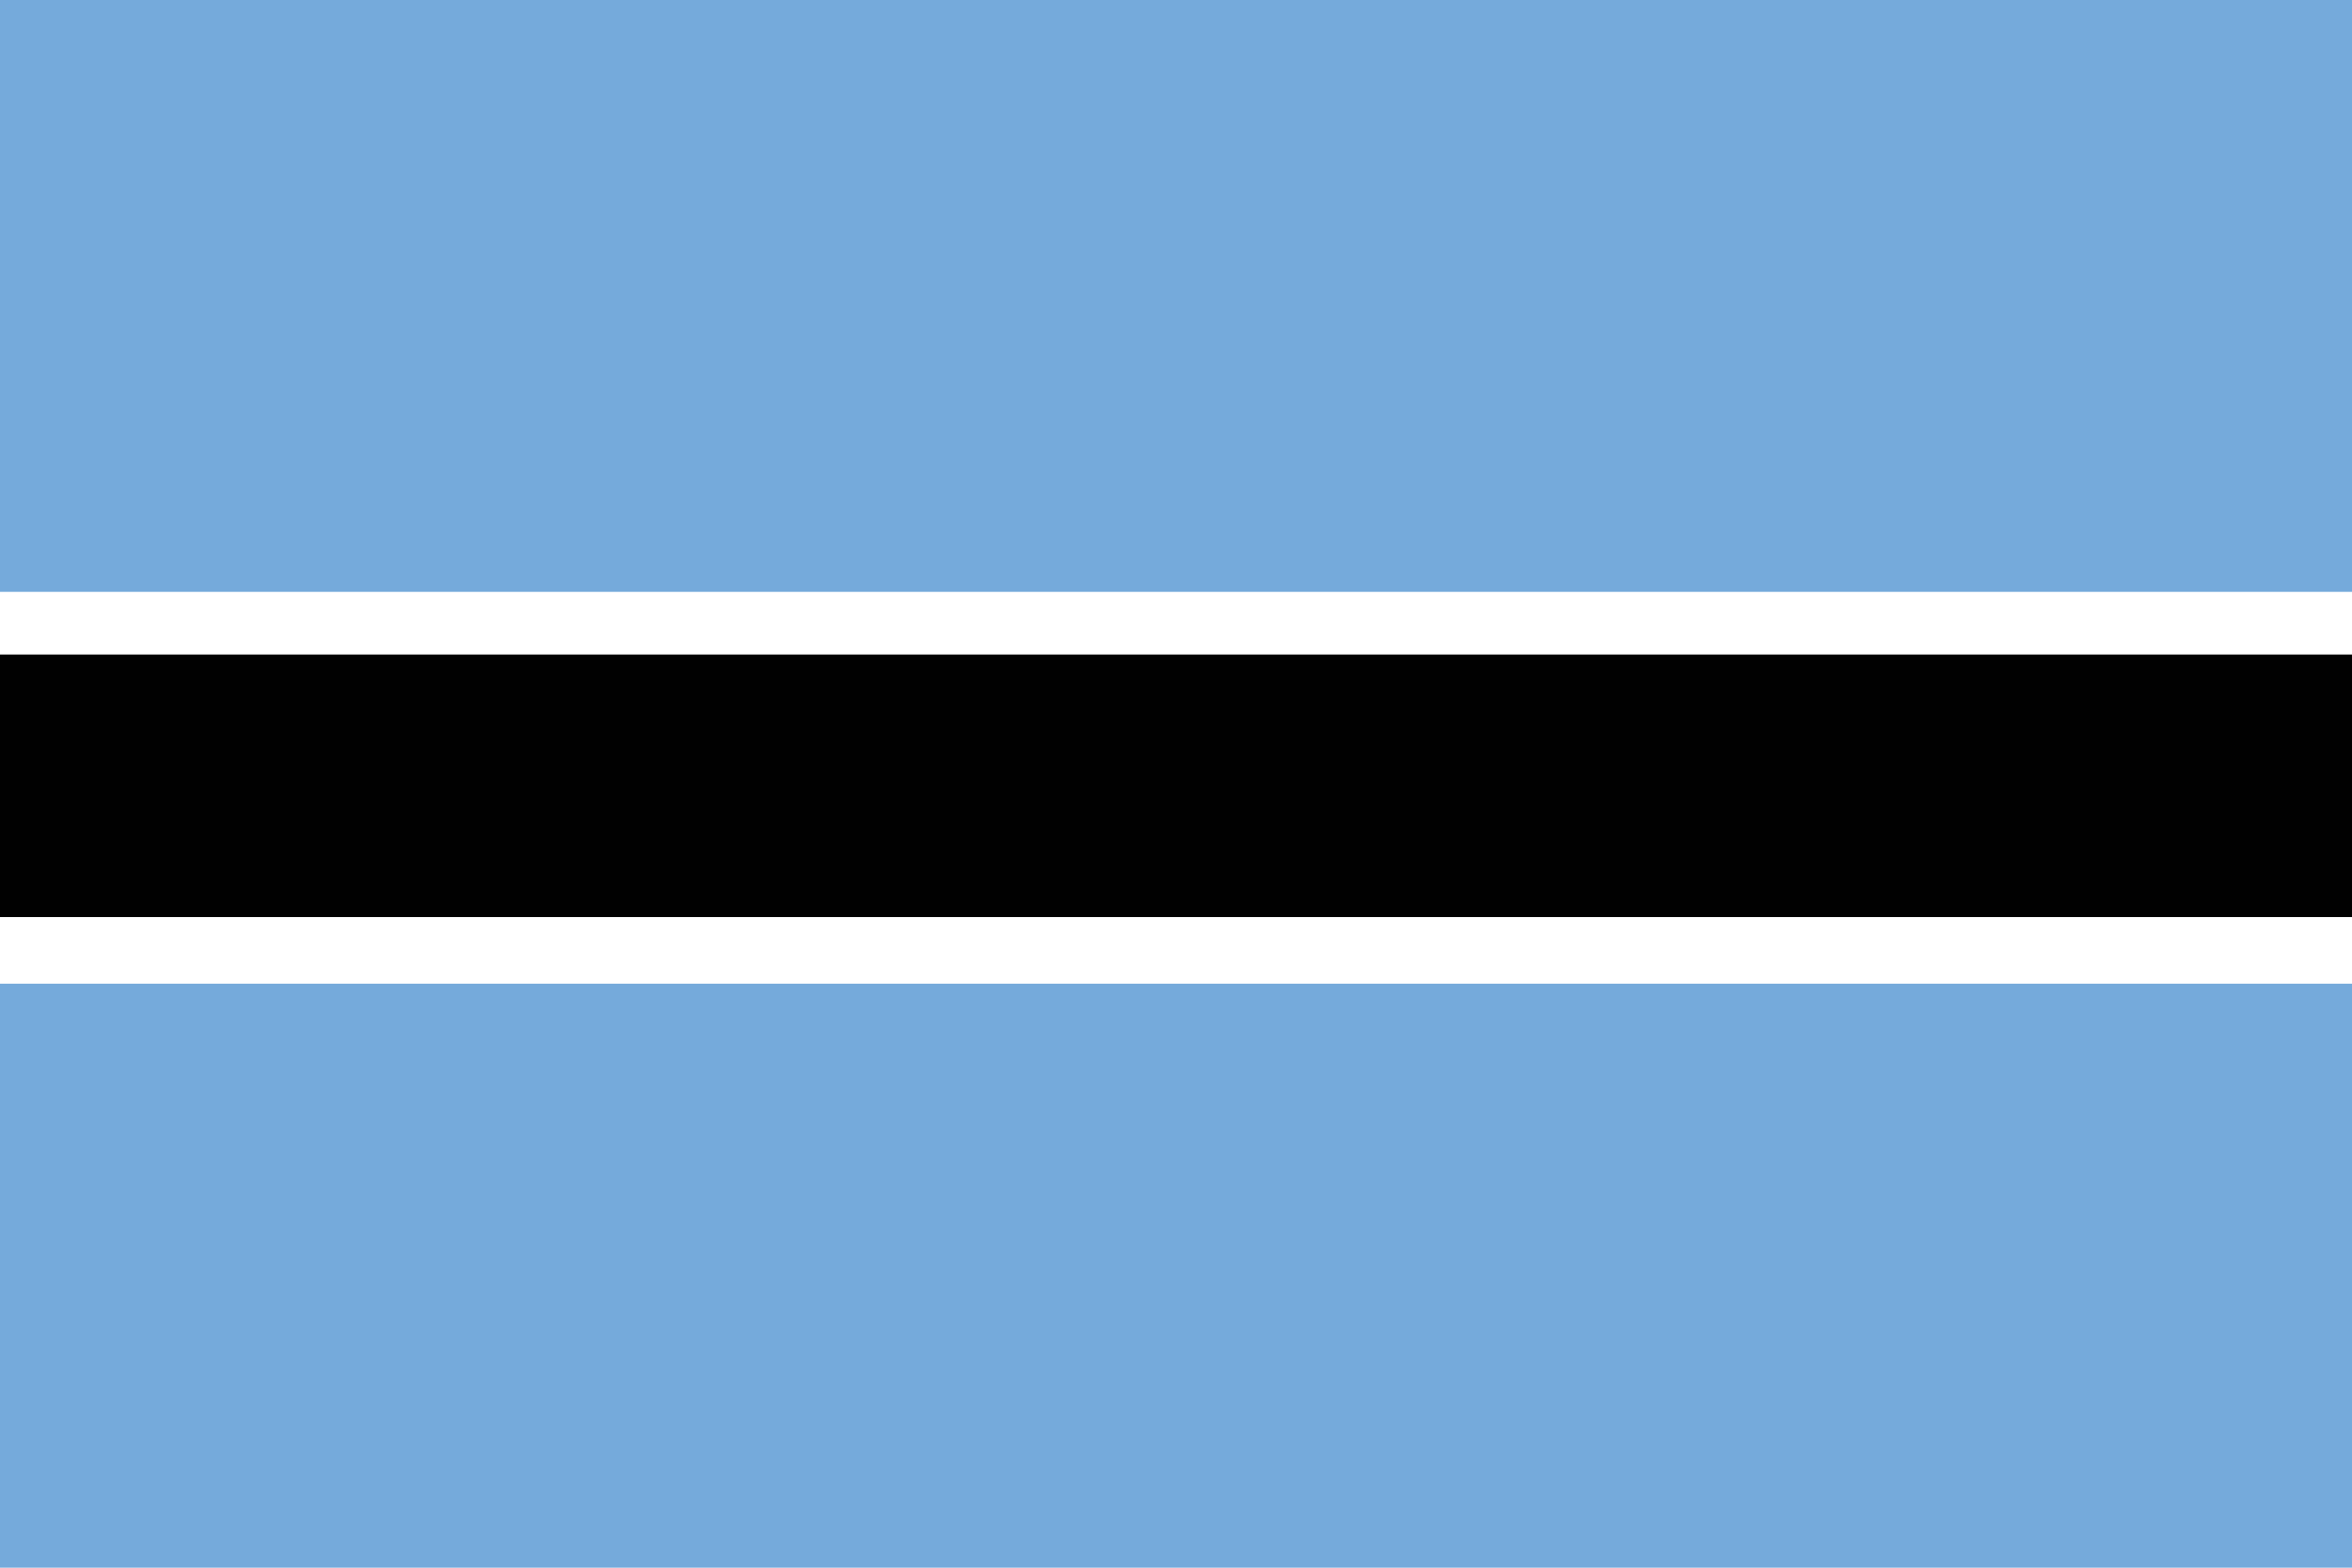 <svg id="Layer_2" data-name="Layer 2" xmlns="http://www.w3.org/2000/svg" viewBox="0 0 150 100"><g id="Layer_1-2" data-name="Layer 1"><path d="M0 0h150v37.75H0zm0 62.75h150V100H0z" fill="#75aadb"/><path fill="#010101" d="M0 41.75h150V58.5H0z"/></g></svg>